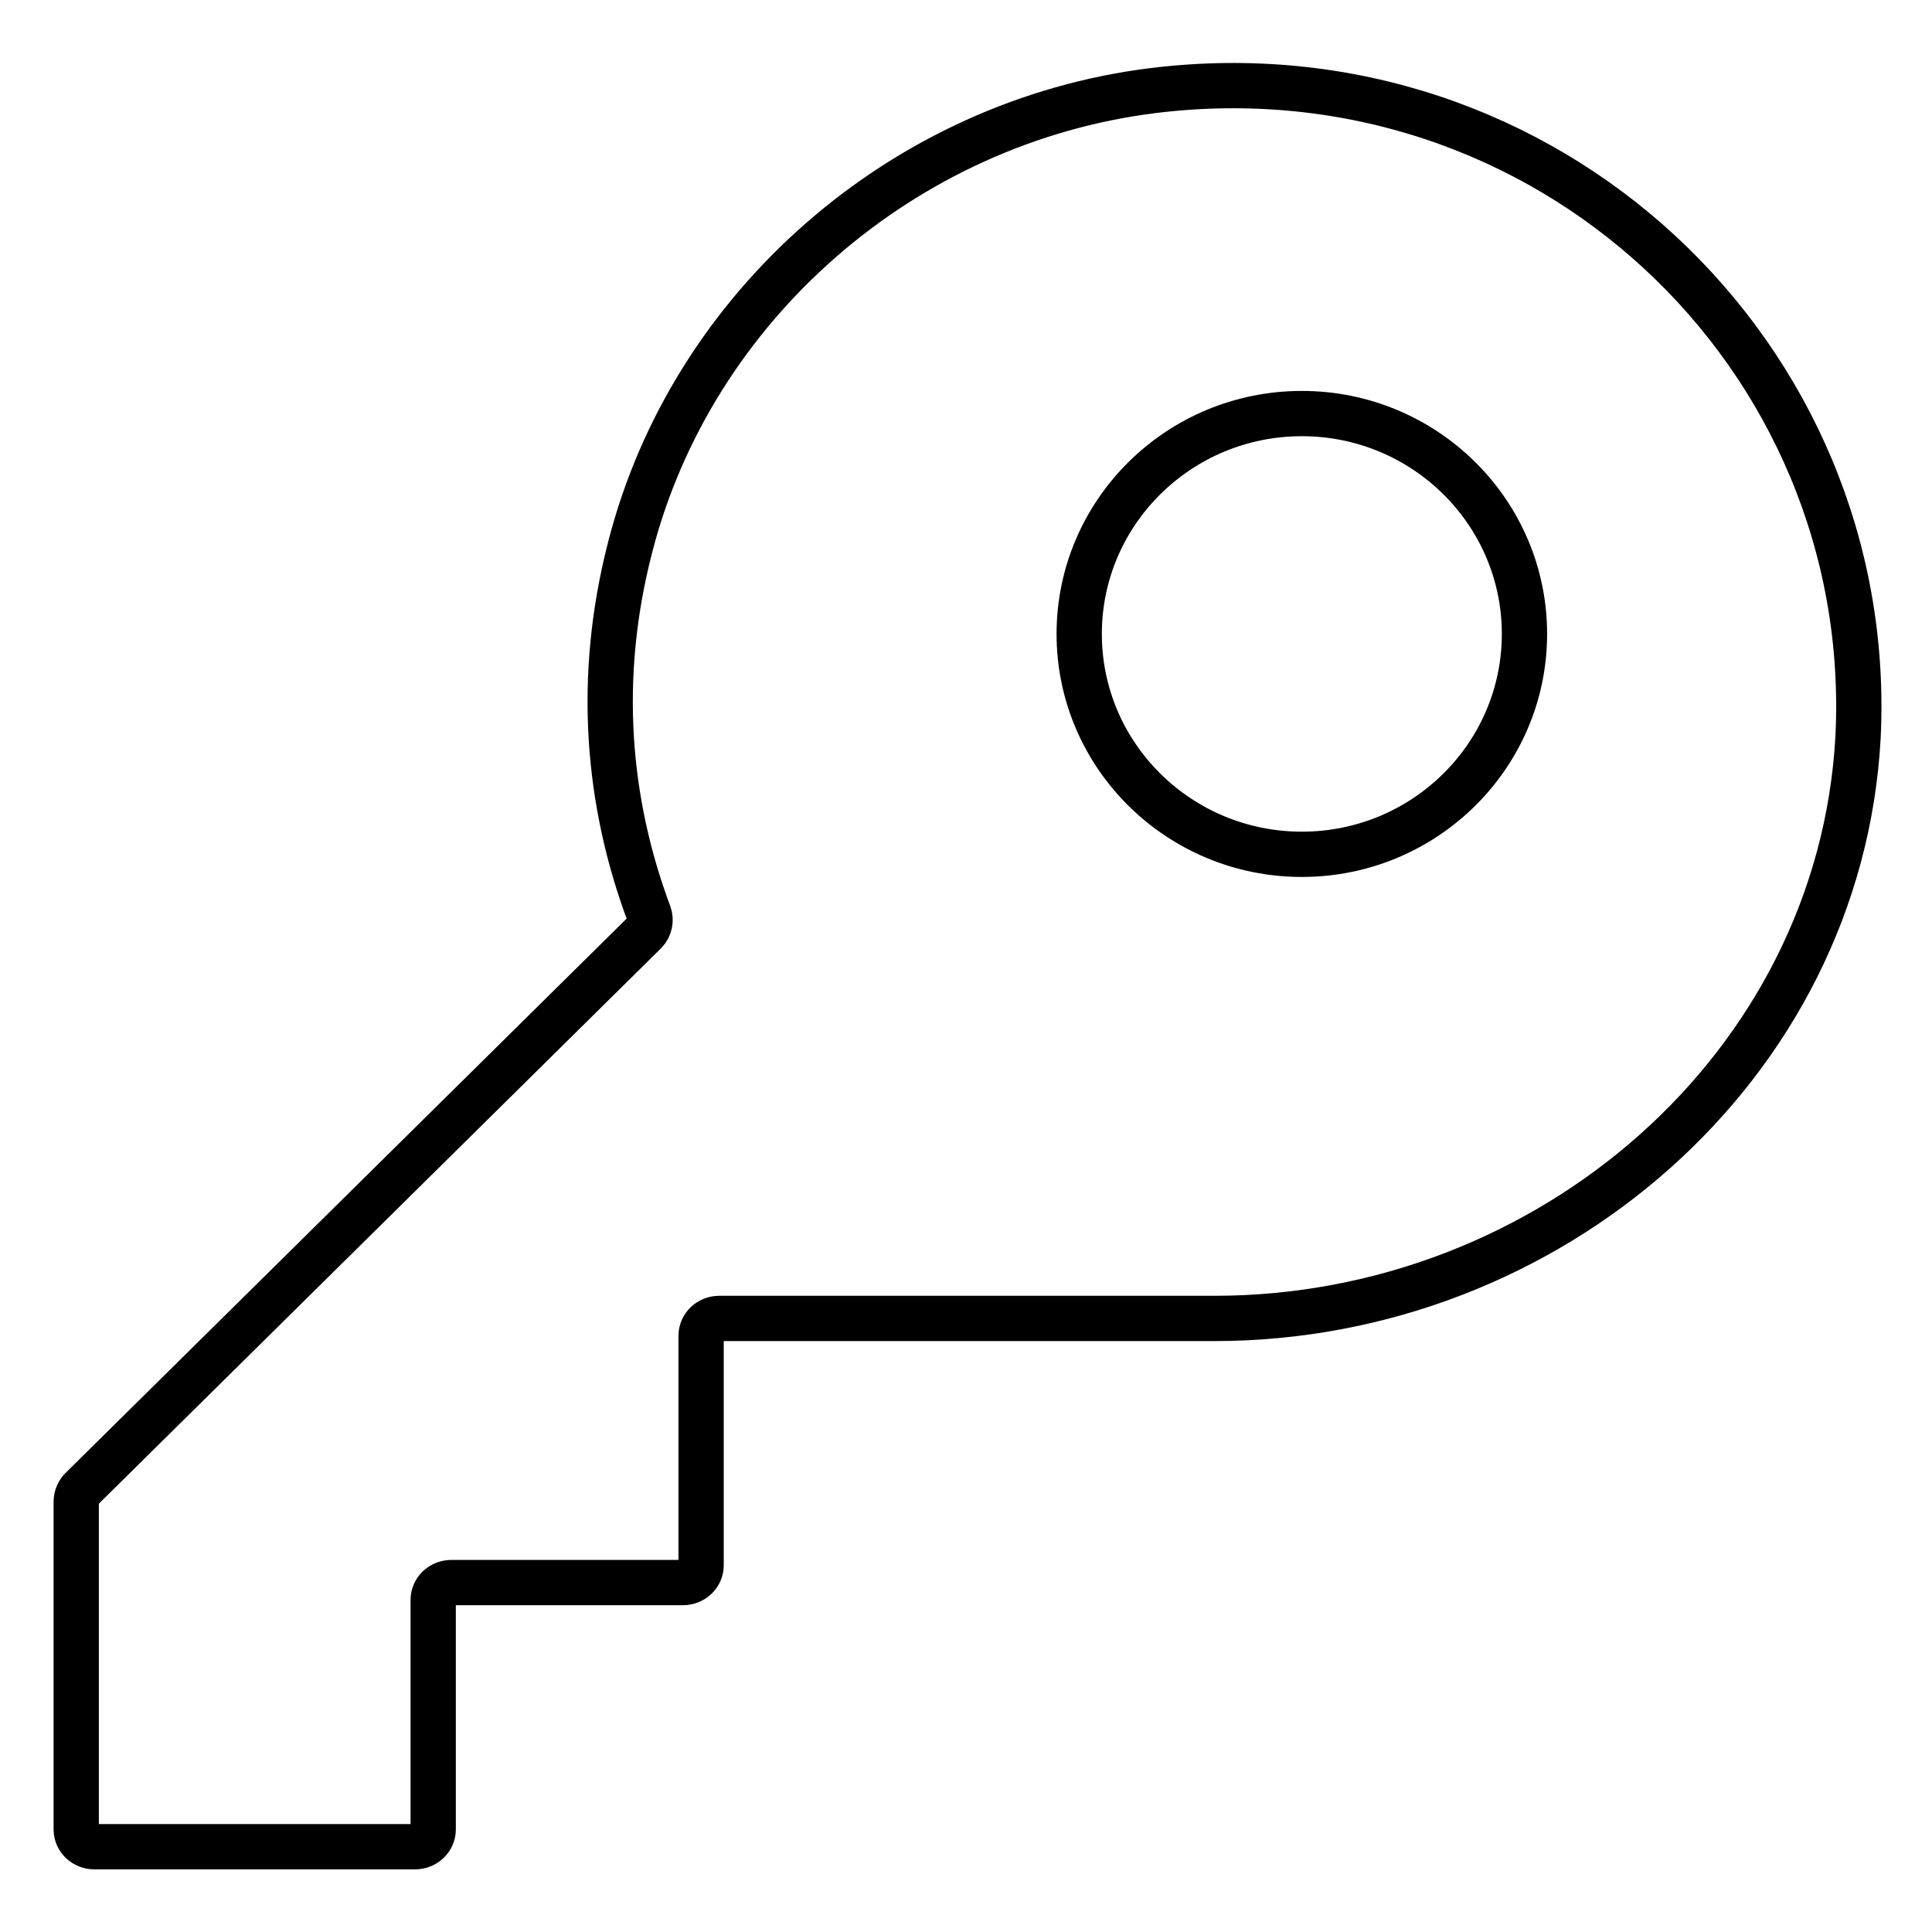 <?xml version="1.0" encoding="utf-8"?>
<!-- Svg Vector Icons : http://www.onlinewebfonts.com/icon -->
<!DOCTYPE svg PUBLIC "-//W3C//DTD SVG 1.1//EN" "http://www.w3.org/Graphics/SVG/1.1/DTD/svg11.dtd">
<svg version="1.1" xmlns="http://www.w3.org/2000/svg" xmlns:xlink="http://www.w3.org/1999/xlink" x="0px" y="0px" viewBox="0 0 256 256" enable-background="new 0 0 256 256" xml:space="preserve">
<g> <path stroke-width="6" fill-opacity="0" stroke="#000000"  d="M152.8,12c-33.1,4.1-61.1,28.5-69.3,60.5c-4.5,17.4-3,33.9,2.5,48.6c0.3,0.8,0.1,1.8-0.5,2.4l-74.7,73.8 c-0.4,0.4-0.7,1-0.7,1.7v43.4c0,1.3,1.1,2.3,2.4,2.3h42.5c1.3,0,2.4-1,2.4-2.3V212c0-1.3,1.1-2.3,2.4-2.3h30.7c1.3,0,2.4-1,2.4-2.3 V177c0-1.3,1.1-2.3,2.4-2.3h65.6c44.3,0,82.9-33.3,85.3-77C248.7,47,204.8,5.6,152.8,12z M172.5,113.2c-16.3,0-29.5-13.1-29.5-29.2 c0-16.1,13.2-29.2,29.5-29.2c16.3,0,29.5,13.1,29.5,29.2C202,100.1,188.8,113.2,172.5,113.2z"/></g>
</svg>